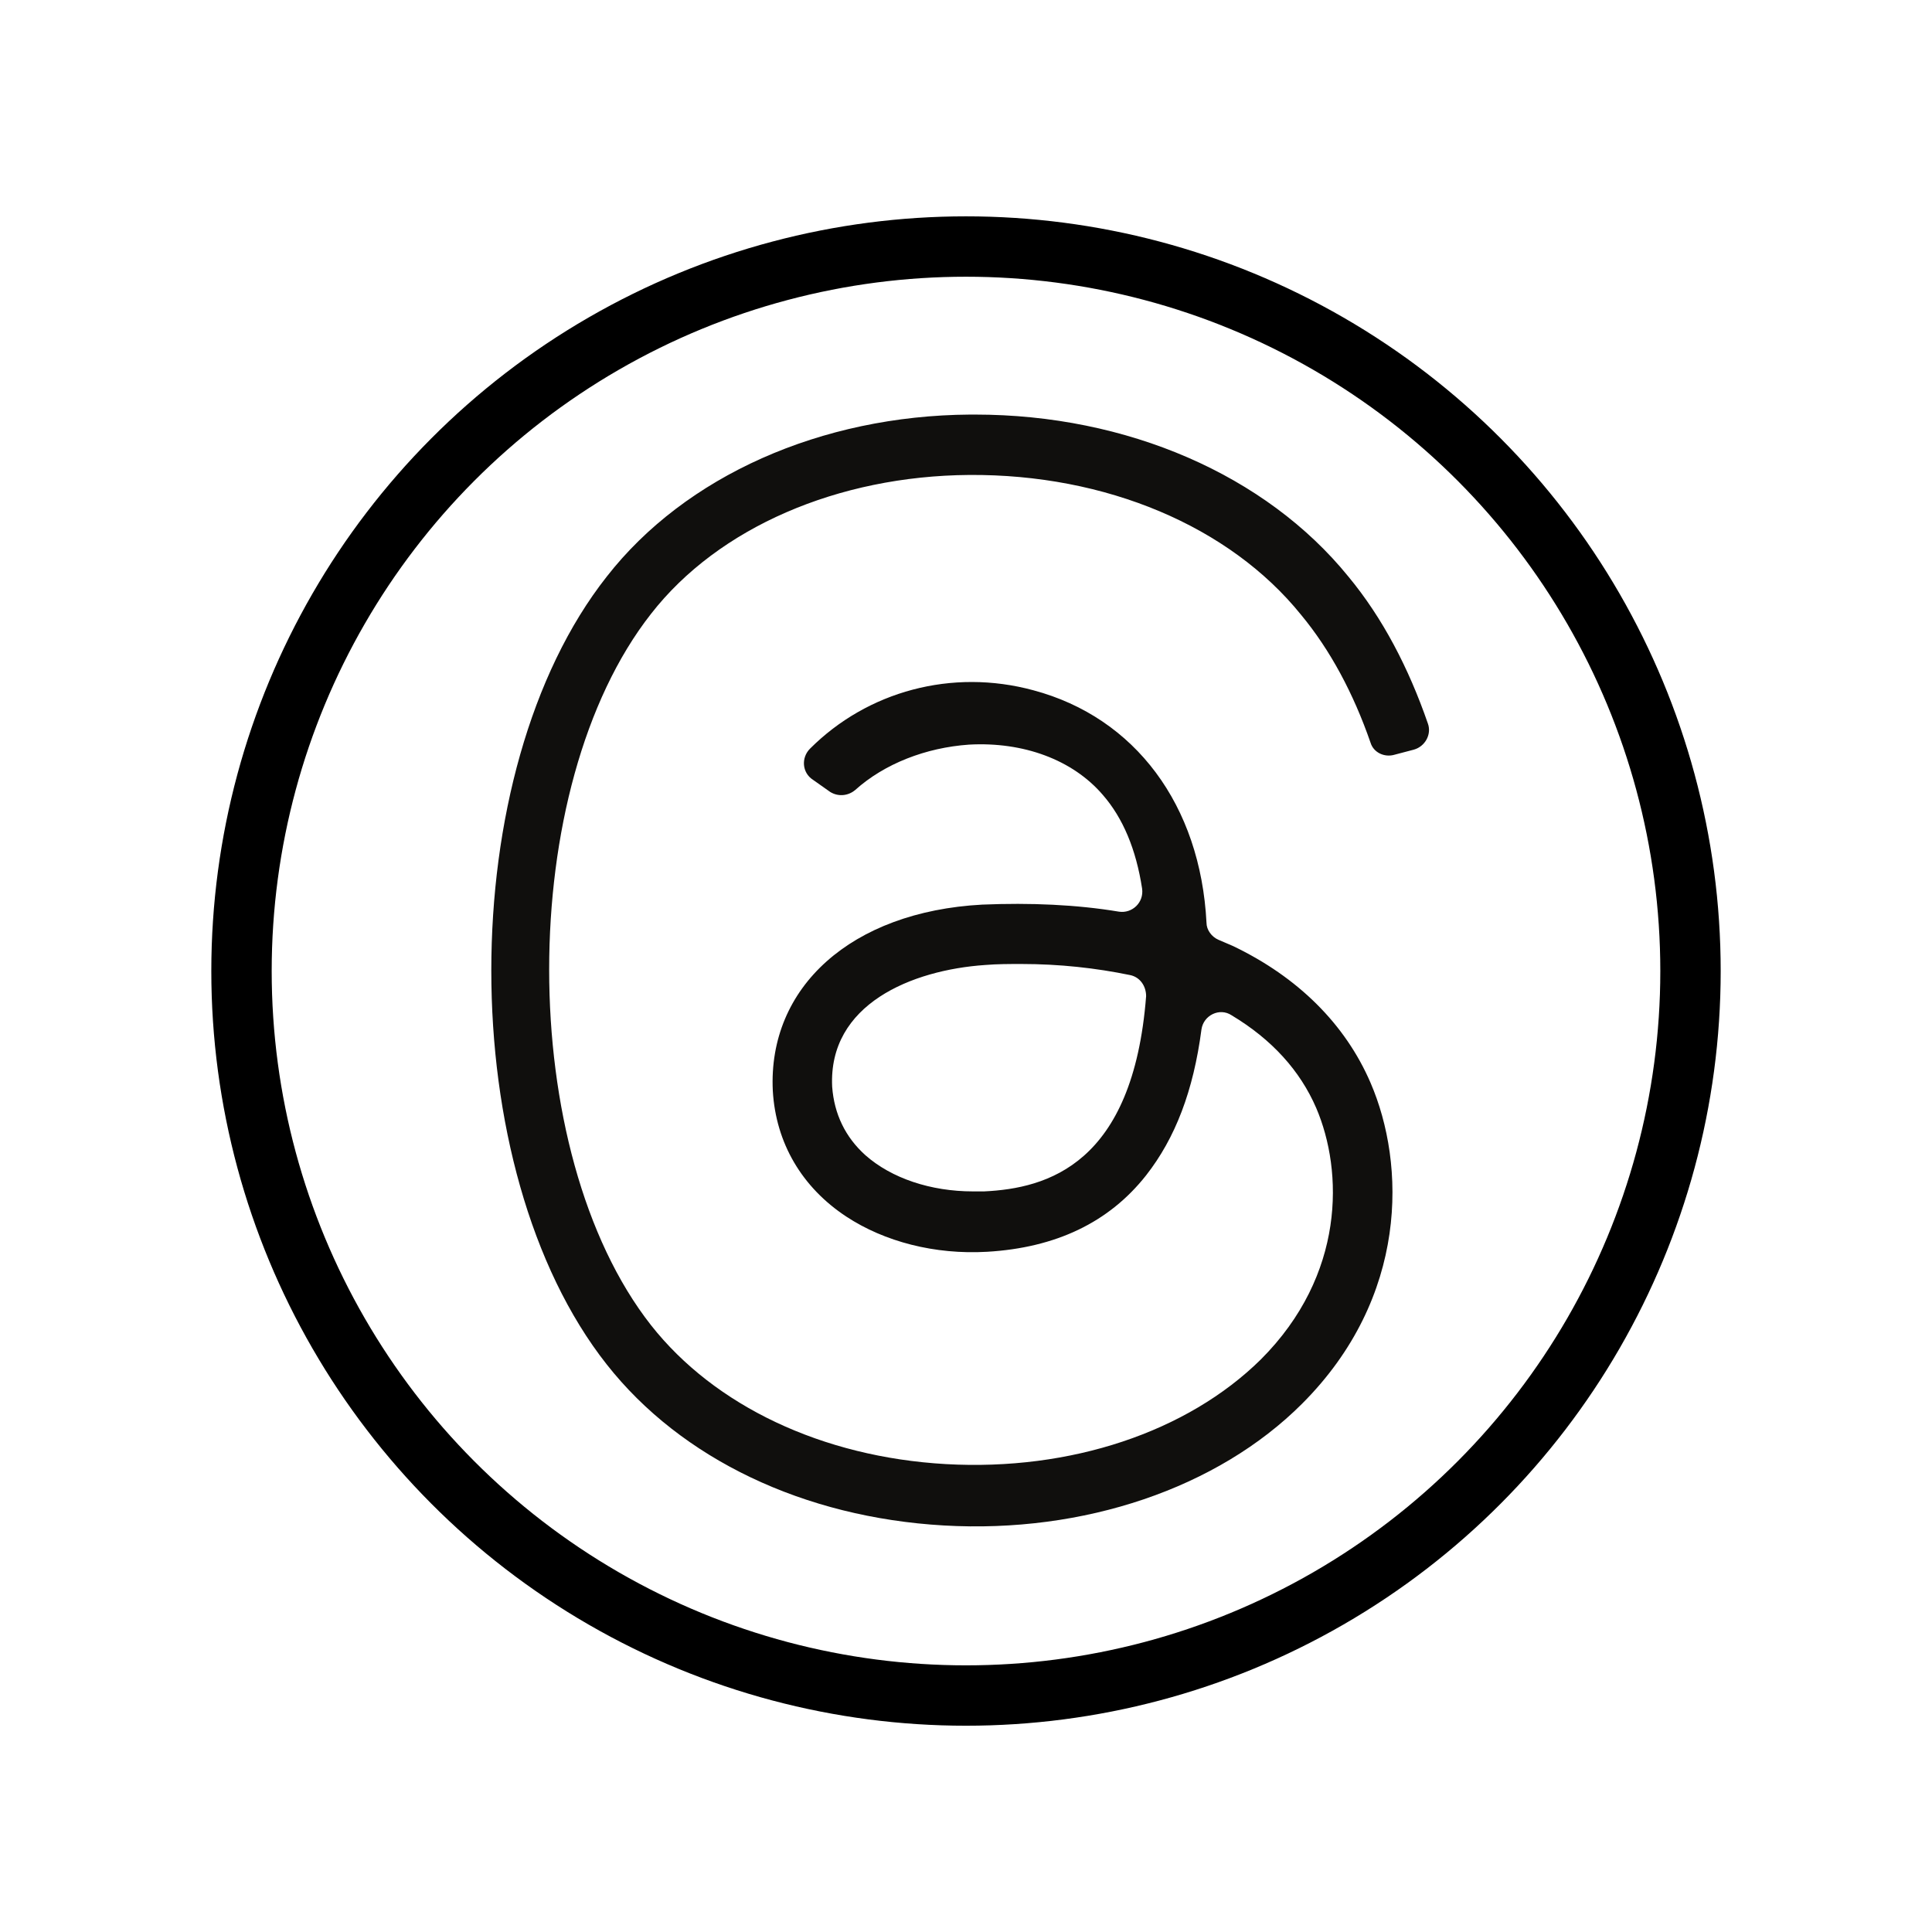 <?xml version="1.0" encoding="utf-8"?>
<!-- Generator: Adobe Illustrator 26.4.1, SVG Export Plug-In . SVG Version: 6.00 Build 0)  -->
<svg version="1.1" id="Layer_1" xmlns="http://www.w3.org/2000/svg" xmlns:xlink="http://www.w3.org/1999/xlink" x="0px" y="0px"
	 viewBox="0 0 192 192" style="enable-background:new 0 0 192 192;" xml:space="preserve">
<style type="text/css">
	.st0{fill:none;}
	.st1{fill:#100F0D;}
	.st2{fill:none;stroke:#000000;stroke-width:6;stroke-linecap:round;stroke-linejoin:round;stroke-miterlimit:3;}
</style>
<rect class="st0" width="192" height="192"/>
<path class="st1" d="M134,57.3c-8.2-10.1-22-16.1-37.1-16.1c-0.2,0-0.3,0-0.5,0c-14.8,0.1-28.3,6.1-36.1,16.1
	c-15.3,19.4-15.3,58.9,0,78.3c7.4,9.4,19.6,15.2,33.5,16c13.9,0.8,27.2-3.7,35.6-12.1c10.6-10.6,10.3-23.8,6.8-31.9
	c-2.5-5.8-7.2-10.5-13.7-13.6c-0.5-0.2-0.9-0.4-1.4-0.6l0,0c-0.7-0.3-1.2-1-1.2-1.7l0,0c-0.6-11.7-7.1-20.4-17.2-23.1
	c-8.1-2.2-16.5,0.1-22.2,5.8c-0.9,0.9-0.8,2.4,0.3,3.1l1.7,1.2c0.8,0.5,1.8,0.4,2.5-0.2c2.9-2.6,7-4.2,11.3-4.5
	c5.4-0.3,10.3,1.5,13.3,5c2,2.3,3.3,5.4,3.9,9.3l0,0c0.2,1.4-1,2.5-2.3,2.3l0,0c-4.2-0.7-8.8-0.9-13.6-0.7
	c-13,0.7-21.3,8.2-20.8,18.5c0.3,5.2,2.9,9.6,7.3,12.5c3.8,2.5,8.8,3.8,14,3.5c6.8-0.4,12.1-2.9,15.8-7.6c2.9-3.7,4.7-8.4,5.5-14.5
	l0,0c0.2-1.4,1.8-2.2,3-1.4l0,0c4,2.4,6.8,5.5,8.4,9.2c2.7,6.3,2.9,16.6-5.5,25c-7.3,7.2-18.9,11.1-31.3,10.4
	c-12.3-0.7-23-5.8-29.3-13.8c-13.5-17.2-13.5-53.5,0-70.7c6.7-8.6,18.6-13.7,31.6-13.8c13.6-0.1,25.9,5.1,33,13.9
	c2.9,3.5,5.2,7.8,6.9,12.7c0.3,1,1.4,1.5,2.4,1.2l1.9-0.5c1.1-0.3,1.8-1.5,1.4-2.6C140,66.4,137.4,61.4,134,57.3z M97.8,118.4
	c-0.4,0-0.8,0-1.1,0c-4.2,0-8.1-1.3-10.7-3.6c-2-1.8-3.1-4.1-3.3-6.8c-0.4-8.2,7.9-11.6,15.2-12.1c1.2-0.1,2.4-0.1,3.6-0.1
	c3.8,0,7.4,0.4,10.8,1.1l0,0c1,0.2,1.6,1.1,1.6,2.1C112.6,115.7,104.1,118.1,97.8,118.4z"/>
<circle class="st2" cx="96" cy="96.5" r="72"/>
</svg>
